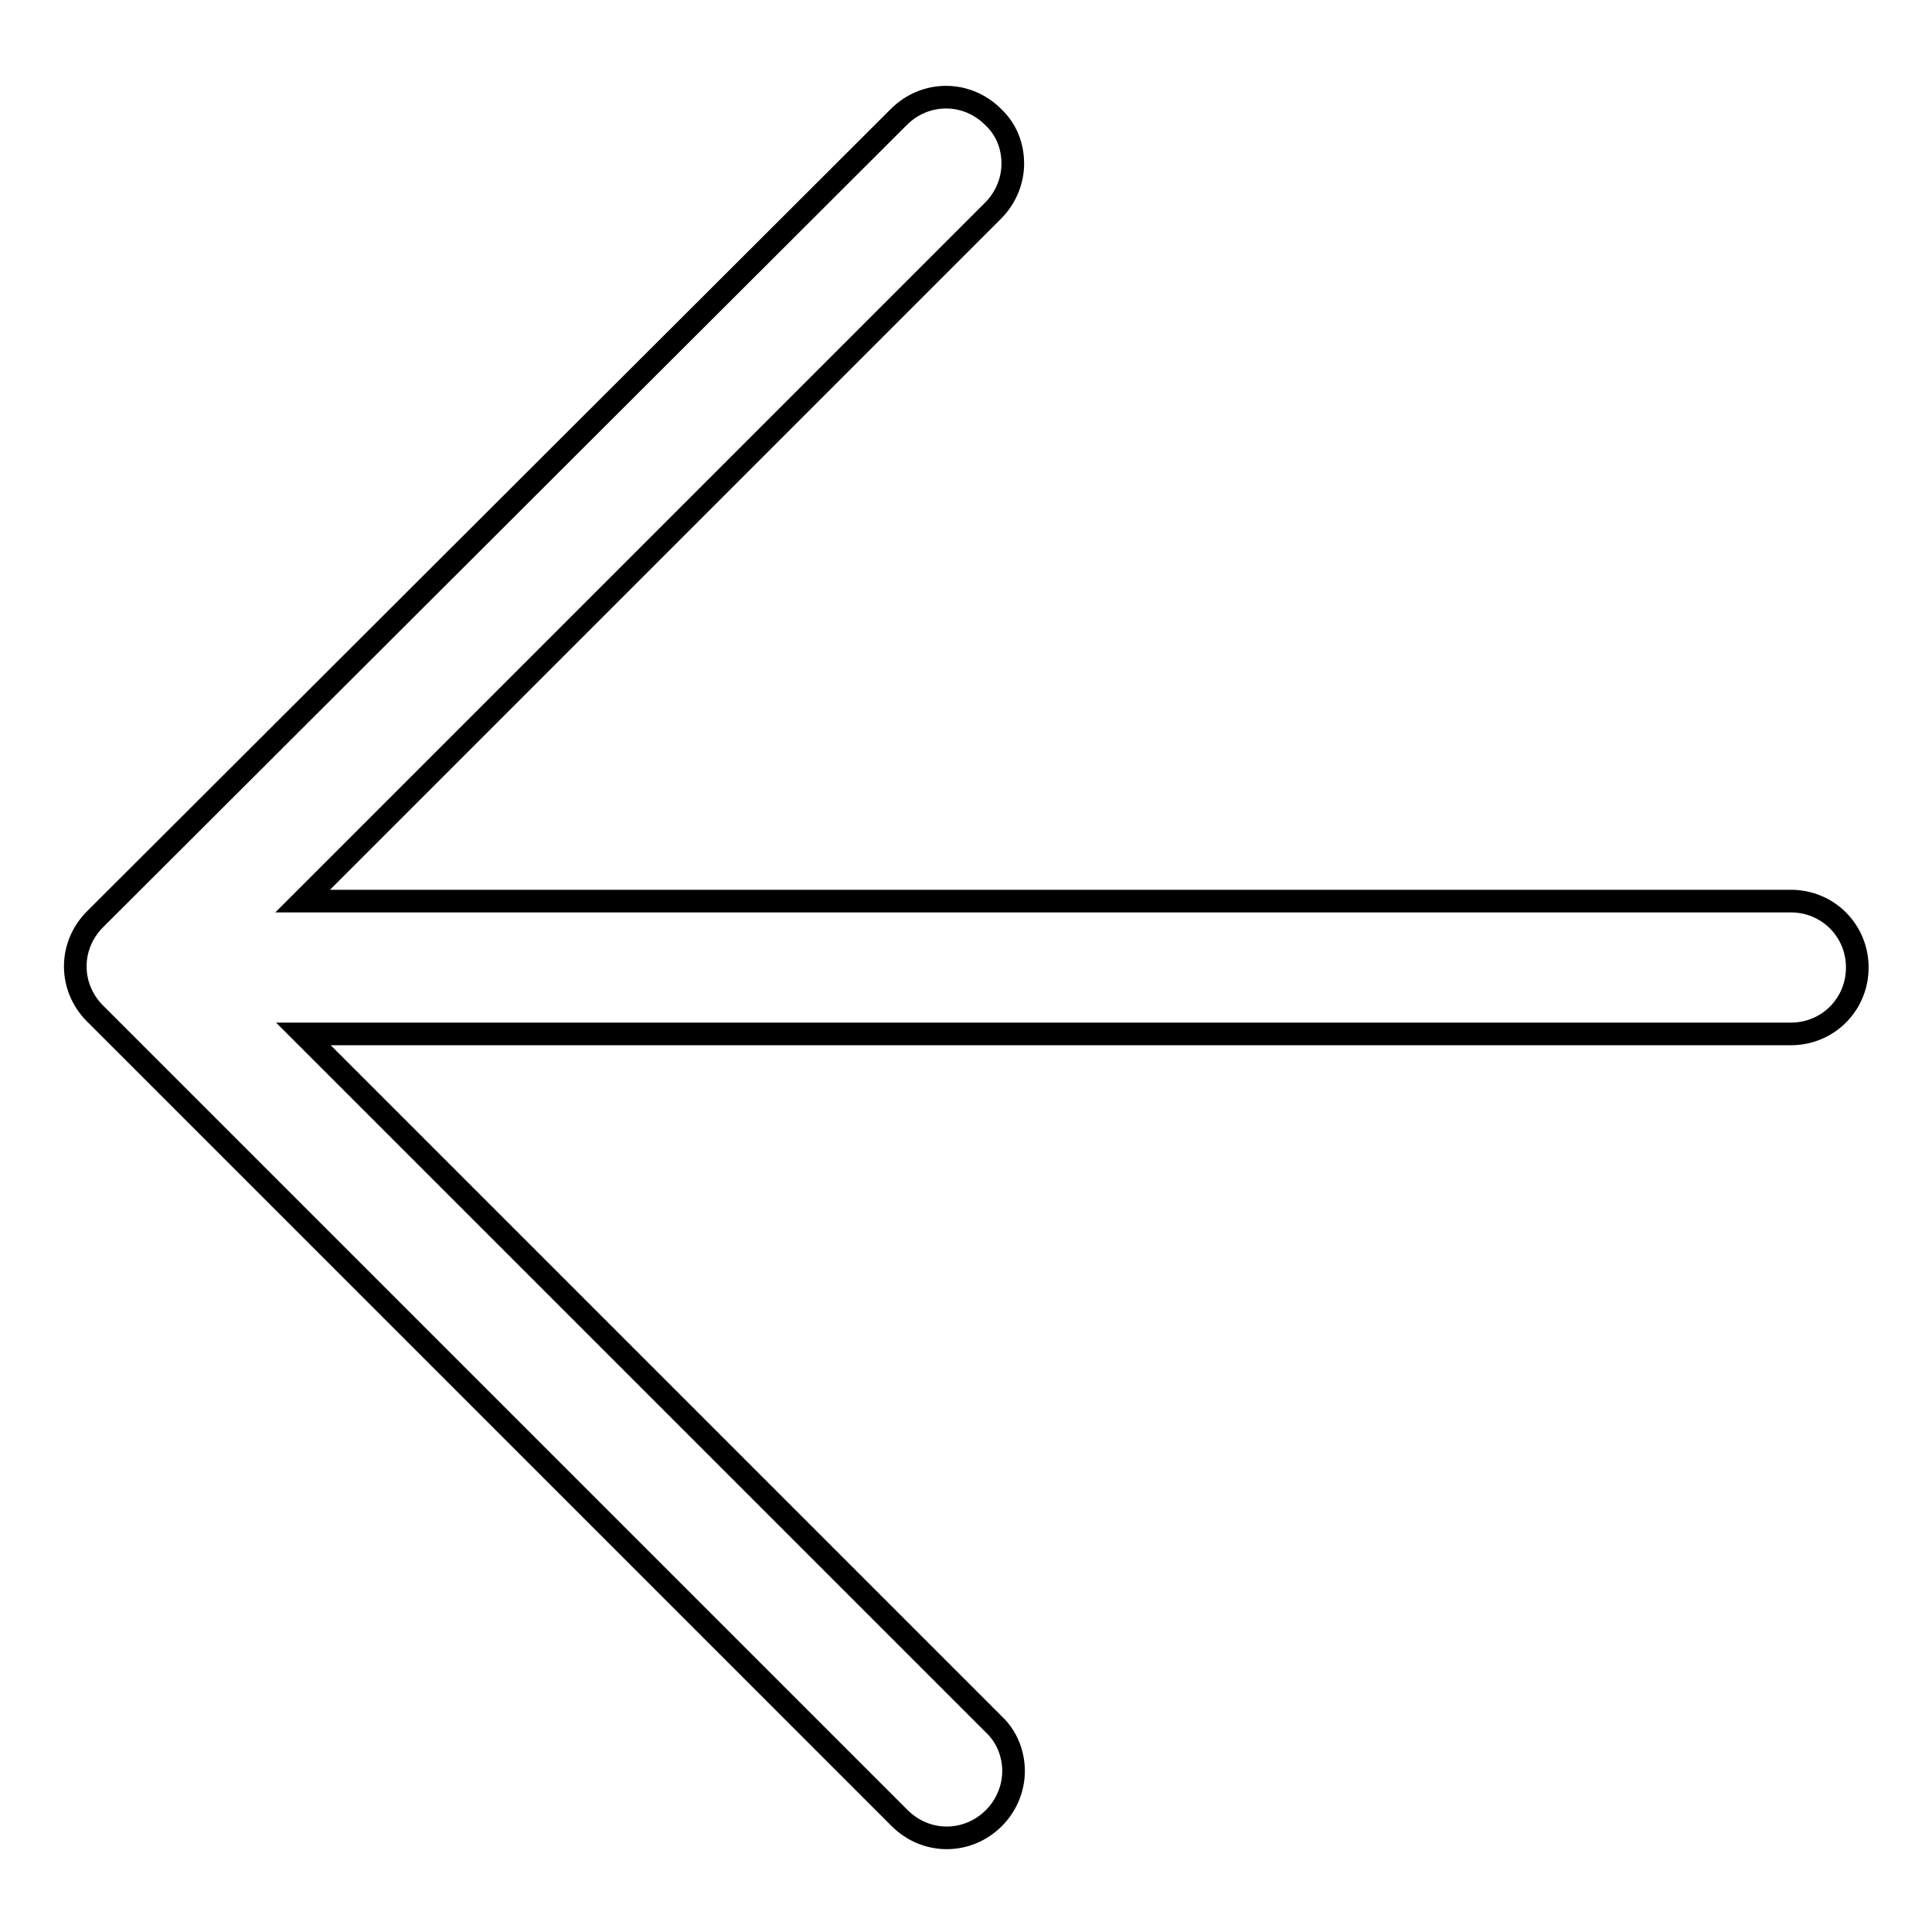 <?xml version="1.0" encoding="utf-8"?>
<!-- Svg Vector Icons : http://www.onlinewebfonts.com/icon -->
<!DOCTYPE svg PUBLIC "-//W3C//DTD SVG 1.1//EN" "http://www.w3.org/Graphics/SVG/1.1/DTD/svg11.dtd">
<svg version="1.1" xmlns="http://www.w3.org/2000/svg" xmlns:xlink="http://www.w3.org/1999/xlink" x="0px" y="0px" viewBox="0 0 256 256" enable-background="new 0 0 256 256" xml:space="preserve">
<g> <path stroke-width="3" fill-opacity="0" stroke="#000000"  d="M12.6,121.8c-3.5,3.5-3.5,9,0,12.5l106.6,106.6c3.5,3.5,9,3.5,12.5,0c1.7-1.7,2.6-4,2.6-6.2 s-0.8-4.5-2.6-6.2l-91.5-91.5h197.1c4.9,0,8.8-3.9,8.8-8.8c0-4.9-3.9-8.8-8.8-8.8H40.1l91.5-91.5c1.7-1.7,2.6-4,2.6-6.2 c0-2.3-0.8-4.5-2.6-6.2c-3.5-3.5-9-3.5-12.5,0L12.6,121.8L12.6,121.8z"/></g>
</svg>